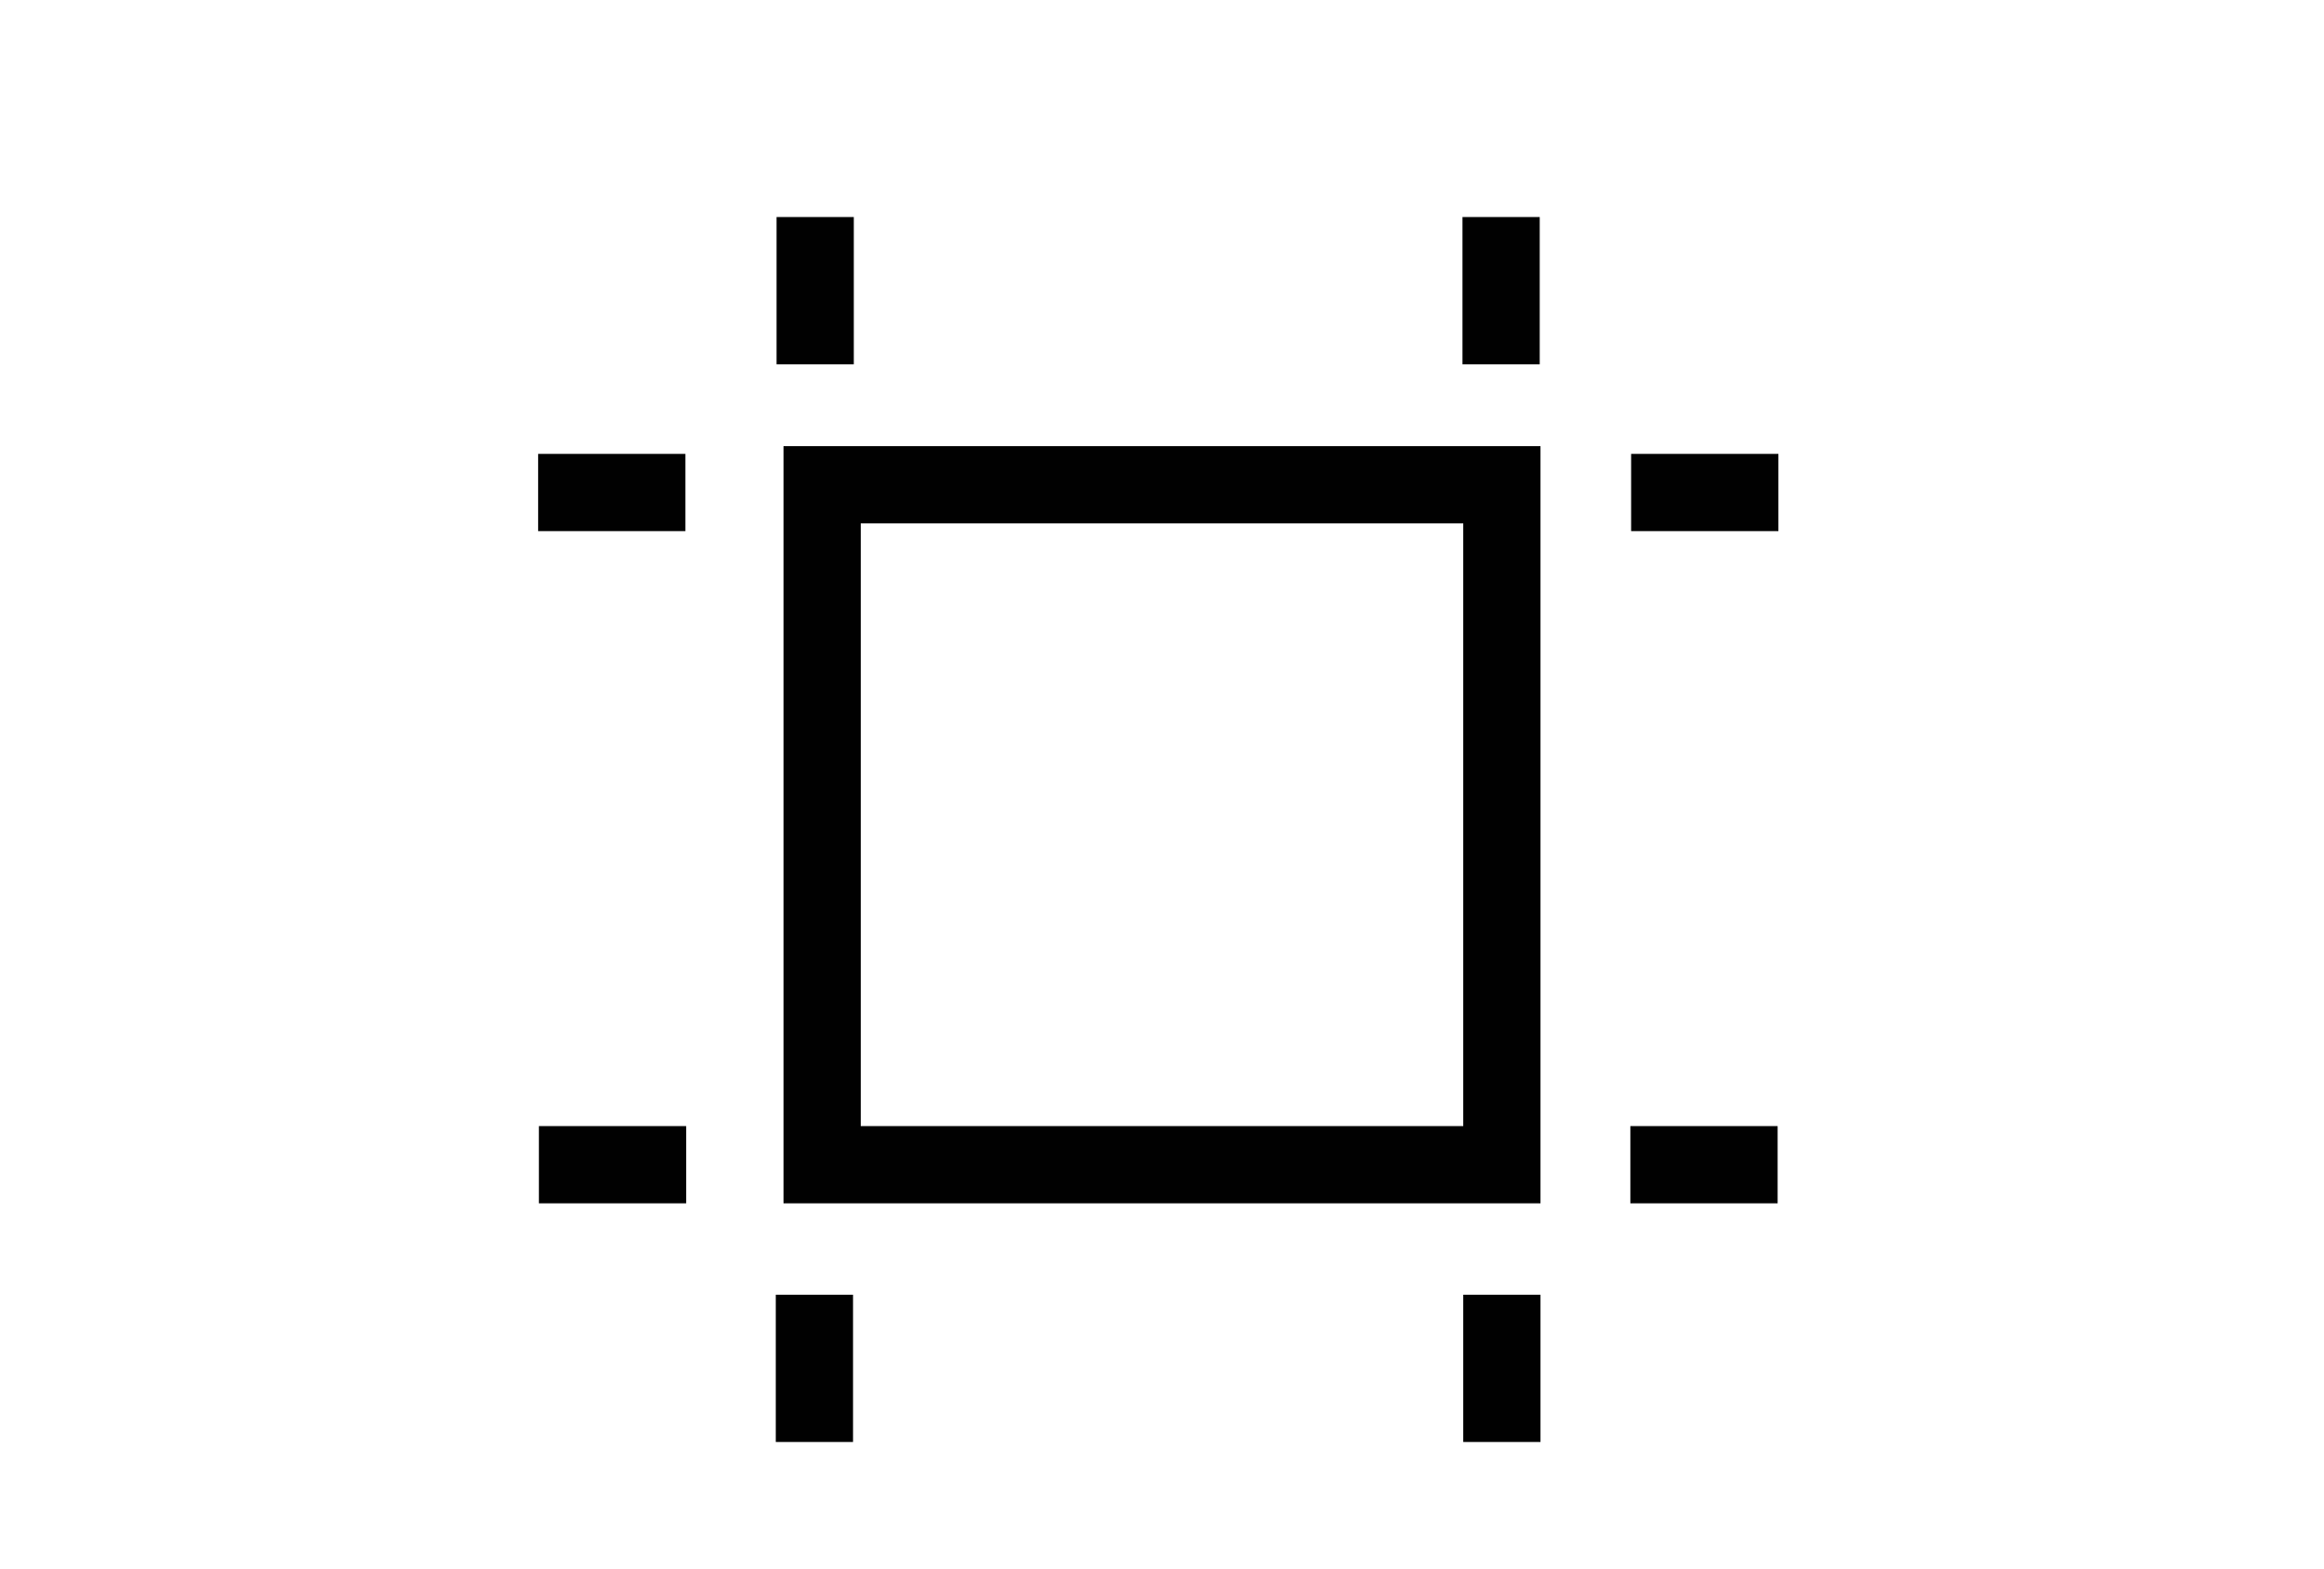 <svg xmlns="http://www.w3.org/2000/svg" viewBox="0 0 90.26 60.96" width="90.26" height="60.96"><defs><style>.cls-1{fill:#010101}</style></defs><g id="Vrstva_2" data-name="Vrstva 2"><g id="typo"><path class="cls-1" d="M59.83 46.74h-29.4V17.33h29.4zm-26.4-3h23.4V20.33h-23.4zM63.32 43.74h5.72v3h-5.72zM56.83 50.29h3v5.72h-3zM56.8 8.43h3v5.72h-3zM63.35 17.63h5.72v3h-5.72zM20.93 43.74h5.72v3h-5.72zM30.13 50.29h3v5.72h-3zM30.16 8.43h3v5.72h-3zM20.9 17.63h5.72v3H20.9z"/><path fill="none" d="M0 0h90.26v60.96H0z"/></g></g></svg>